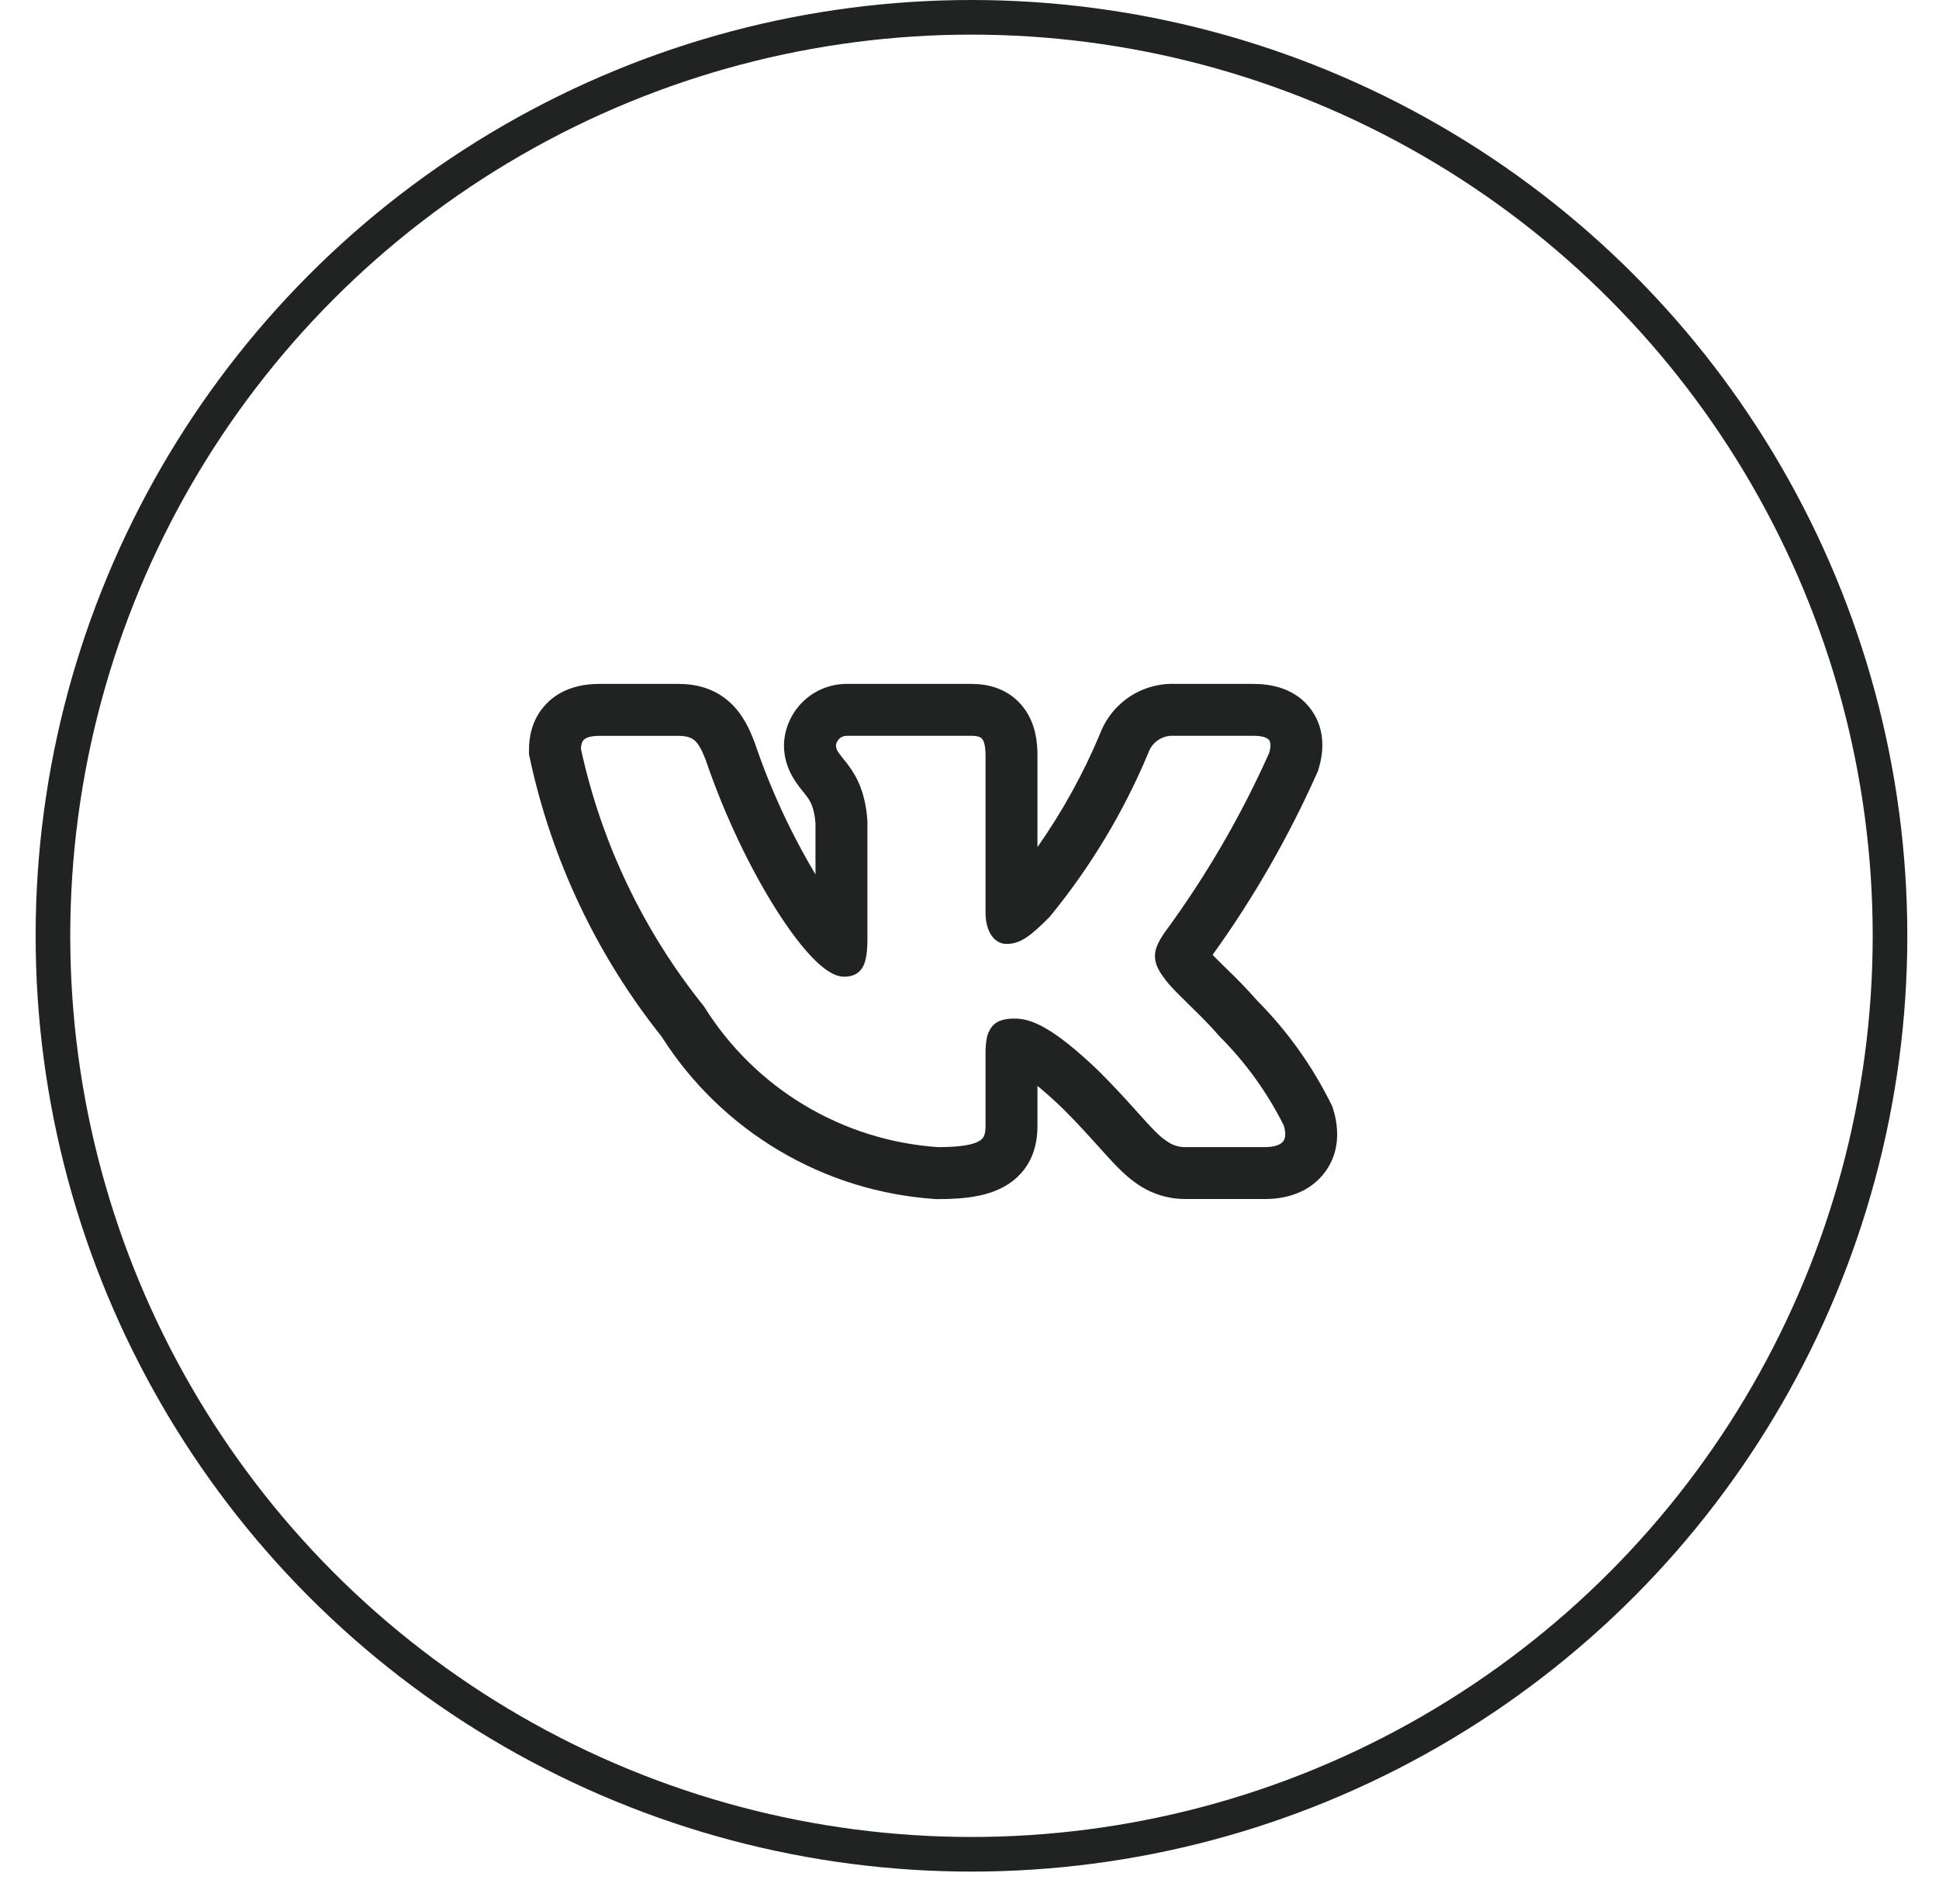 <?xml version="1.0" encoding="UTF-8"?> <svg xmlns="http://www.w3.org/2000/svg" width="56" height="55" viewBox="0 0 56 55" fill="none"> <circle cx="28.057" cy="27.028" r="26.528" stroke="#212322"></circle> <path fill-rule="evenodd" clip-rule="evenodd" d="M38.433 31.865C37.889 30.77 37.172 29.769 36.31 28.901C36.022 28.575 35.72 28.262 35.405 27.961L35.367 27.924C35.251 27.811 35.135 27.696 35.021 27.579C36.2 25.94 37.208 24.185 38.031 22.342L38.064 22.268L38.087 22.19C38.196 21.827 38.32 21.137 37.88 20.513C37.424 19.869 36.695 19.753 36.206 19.753H33.959C33.489 19.732 33.024 19.86 32.63 20.119C32.237 20.378 31.936 20.754 31.769 21.195C31.286 22.347 30.68 23.443 29.963 24.466V21.833C29.963 21.493 29.931 20.923 29.566 20.443C29.13 19.867 28.499 19.753 28.061 19.753H24.495C24.03 19.742 23.578 19.911 23.234 20.224C22.89 20.537 22.679 20.971 22.645 21.435L22.642 21.48V21.525C22.642 22.01 22.834 22.368 22.988 22.593C23.057 22.694 23.13 22.786 23.177 22.844L23.187 22.857C23.237 22.919 23.27 22.96 23.303 23.006C23.391 23.124 23.516 23.308 23.552 23.782V25.255C22.837 24.056 22.25 22.785 21.801 21.463L21.793 21.441L21.785 21.42C21.663 21.101 21.468 20.637 21.077 20.283C20.621 19.868 20.081 19.753 19.59 19.753H17.31C16.813 19.753 16.214 19.869 15.767 20.34C15.328 20.804 15.278 21.36 15.278 21.654V21.788L15.306 21.918C15.938 24.849 17.239 27.594 19.107 29.938C19.962 31.285 21.122 32.412 22.493 33.227C23.864 34.043 25.409 34.523 27 34.63L27.041 34.633H27.083C27.809 34.633 28.566 34.57 29.135 34.191C29.902 33.679 29.963 32.894 29.963 32.502V31.364C30.16 31.524 30.404 31.738 30.703 32.026C31.065 32.388 31.353 32.702 31.6 32.976L31.732 33.122C31.924 33.336 32.113 33.547 32.285 33.72C32.501 33.937 32.768 34.176 33.102 34.353C33.465 34.544 33.846 34.631 34.25 34.631H36.531C37.012 34.631 37.701 34.517 38.186 33.955C38.714 33.343 38.674 32.592 38.508 32.053L38.478 31.956L38.433 31.865ZM32.713 31.971C32.403 31.625 32.084 31.287 31.756 30.957L31.753 30.954C30.396 29.646 29.763 29.419 29.315 29.419C29.076 29.419 28.813 29.445 28.642 29.659C28.565 29.761 28.515 29.881 28.495 30.007C28.471 30.154 28.46 30.302 28.463 30.451V32.502C28.463 32.757 28.421 32.864 28.303 32.942C28.146 33.047 27.811 33.132 27.092 33.132C25.727 33.039 24.402 32.623 23.229 31.919C22.055 31.215 21.065 30.242 20.34 29.08L20.332 29.067L20.322 29.055C18.581 26.888 17.368 24.346 16.778 21.63C16.782 21.5 16.81 21.421 16.856 21.373C16.903 21.323 17.018 21.253 17.31 21.253H19.59C19.843 21.253 19.975 21.309 20.07 21.394C20.176 21.492 20.27 21.657 20.382 21.951C20.942 23.597 21.698 25.137 22.415 26.268C22.773 26.834 23.125 27.305 23.443 27.638C23.602 27.804 23.757 27.942 23.906 28.04C24.049 28.134 24.212 28.209 24.38 28.209C24.468 28.209 24.571 28.199 24.67 28.156C24.777 28.109 24.865 28.027 24.92 27.924C25.023 27.736 25.052 27.459 25.052 27.096V23.723C24.999 22.905 24.752 22.444 24.512 22.117C24.464 22.052 24.414 21.987 24.362 21.924L24.349 21.908C24.307 21.856 24.266 21.803 24.227 21.748C24.178 21.687 24.148 21.612 24.142 21.534C24.15 21.455 24.188 21.381 24.248 21.329C24.308 21.276 24.387 21.249 24.466 21.252H28.061C28.267 21.252 28.336 21.302 28.371 21.349C28.421 21.414 28.463 21.549 28.463 21.833V26.361C28.463 26.899 28.711 27.263 29.071 27.263C29.485 27.263 29.784 27.012 30.306 26.49L30.315 26.48L30.323 26.471C31.494 25.043 32.451 23.453 33.163 21.749L33.167 21.737C33.221 21.587 33.322 21.458 33.456 21.37C33.589 21.282 33.748 21.241 33.907 21.252H36.207C36.519 21.252 36.621 21.332 36.655 21.379C36.69 21.429 36.715 21.536 36.655 21.746C35.834 23.582 34.819 25.326 33.626 26.946L33.618 26.958C33.503 27.135 33.376 27.331 33.358 27.555C33.338 27.797 33.442 28.016 33.625 28.252C33.758 28.448 34.033 28.717 34.312 28.99L34.338 29.016C34.63 29.302 34.947 29.612 35.201 29.912L35.208 29.919L35.215 29.927C35.973 30.683 36.603 31.556 37.08 32.513C37.156 32.773 37.11 32.907 37.05 32.976C36.981 33.056 36.826 33.131 36.532 33.131H34.25C34.095 33.135 33.941 33.099 33.803 33.026C33.635 32.928 33.482 32.805 33.349 32.662C33.206 32.519 33.051 32.346 32.861 32.135L32.714 31.971H32.713Z" fill="#212322"></path> </svg> 